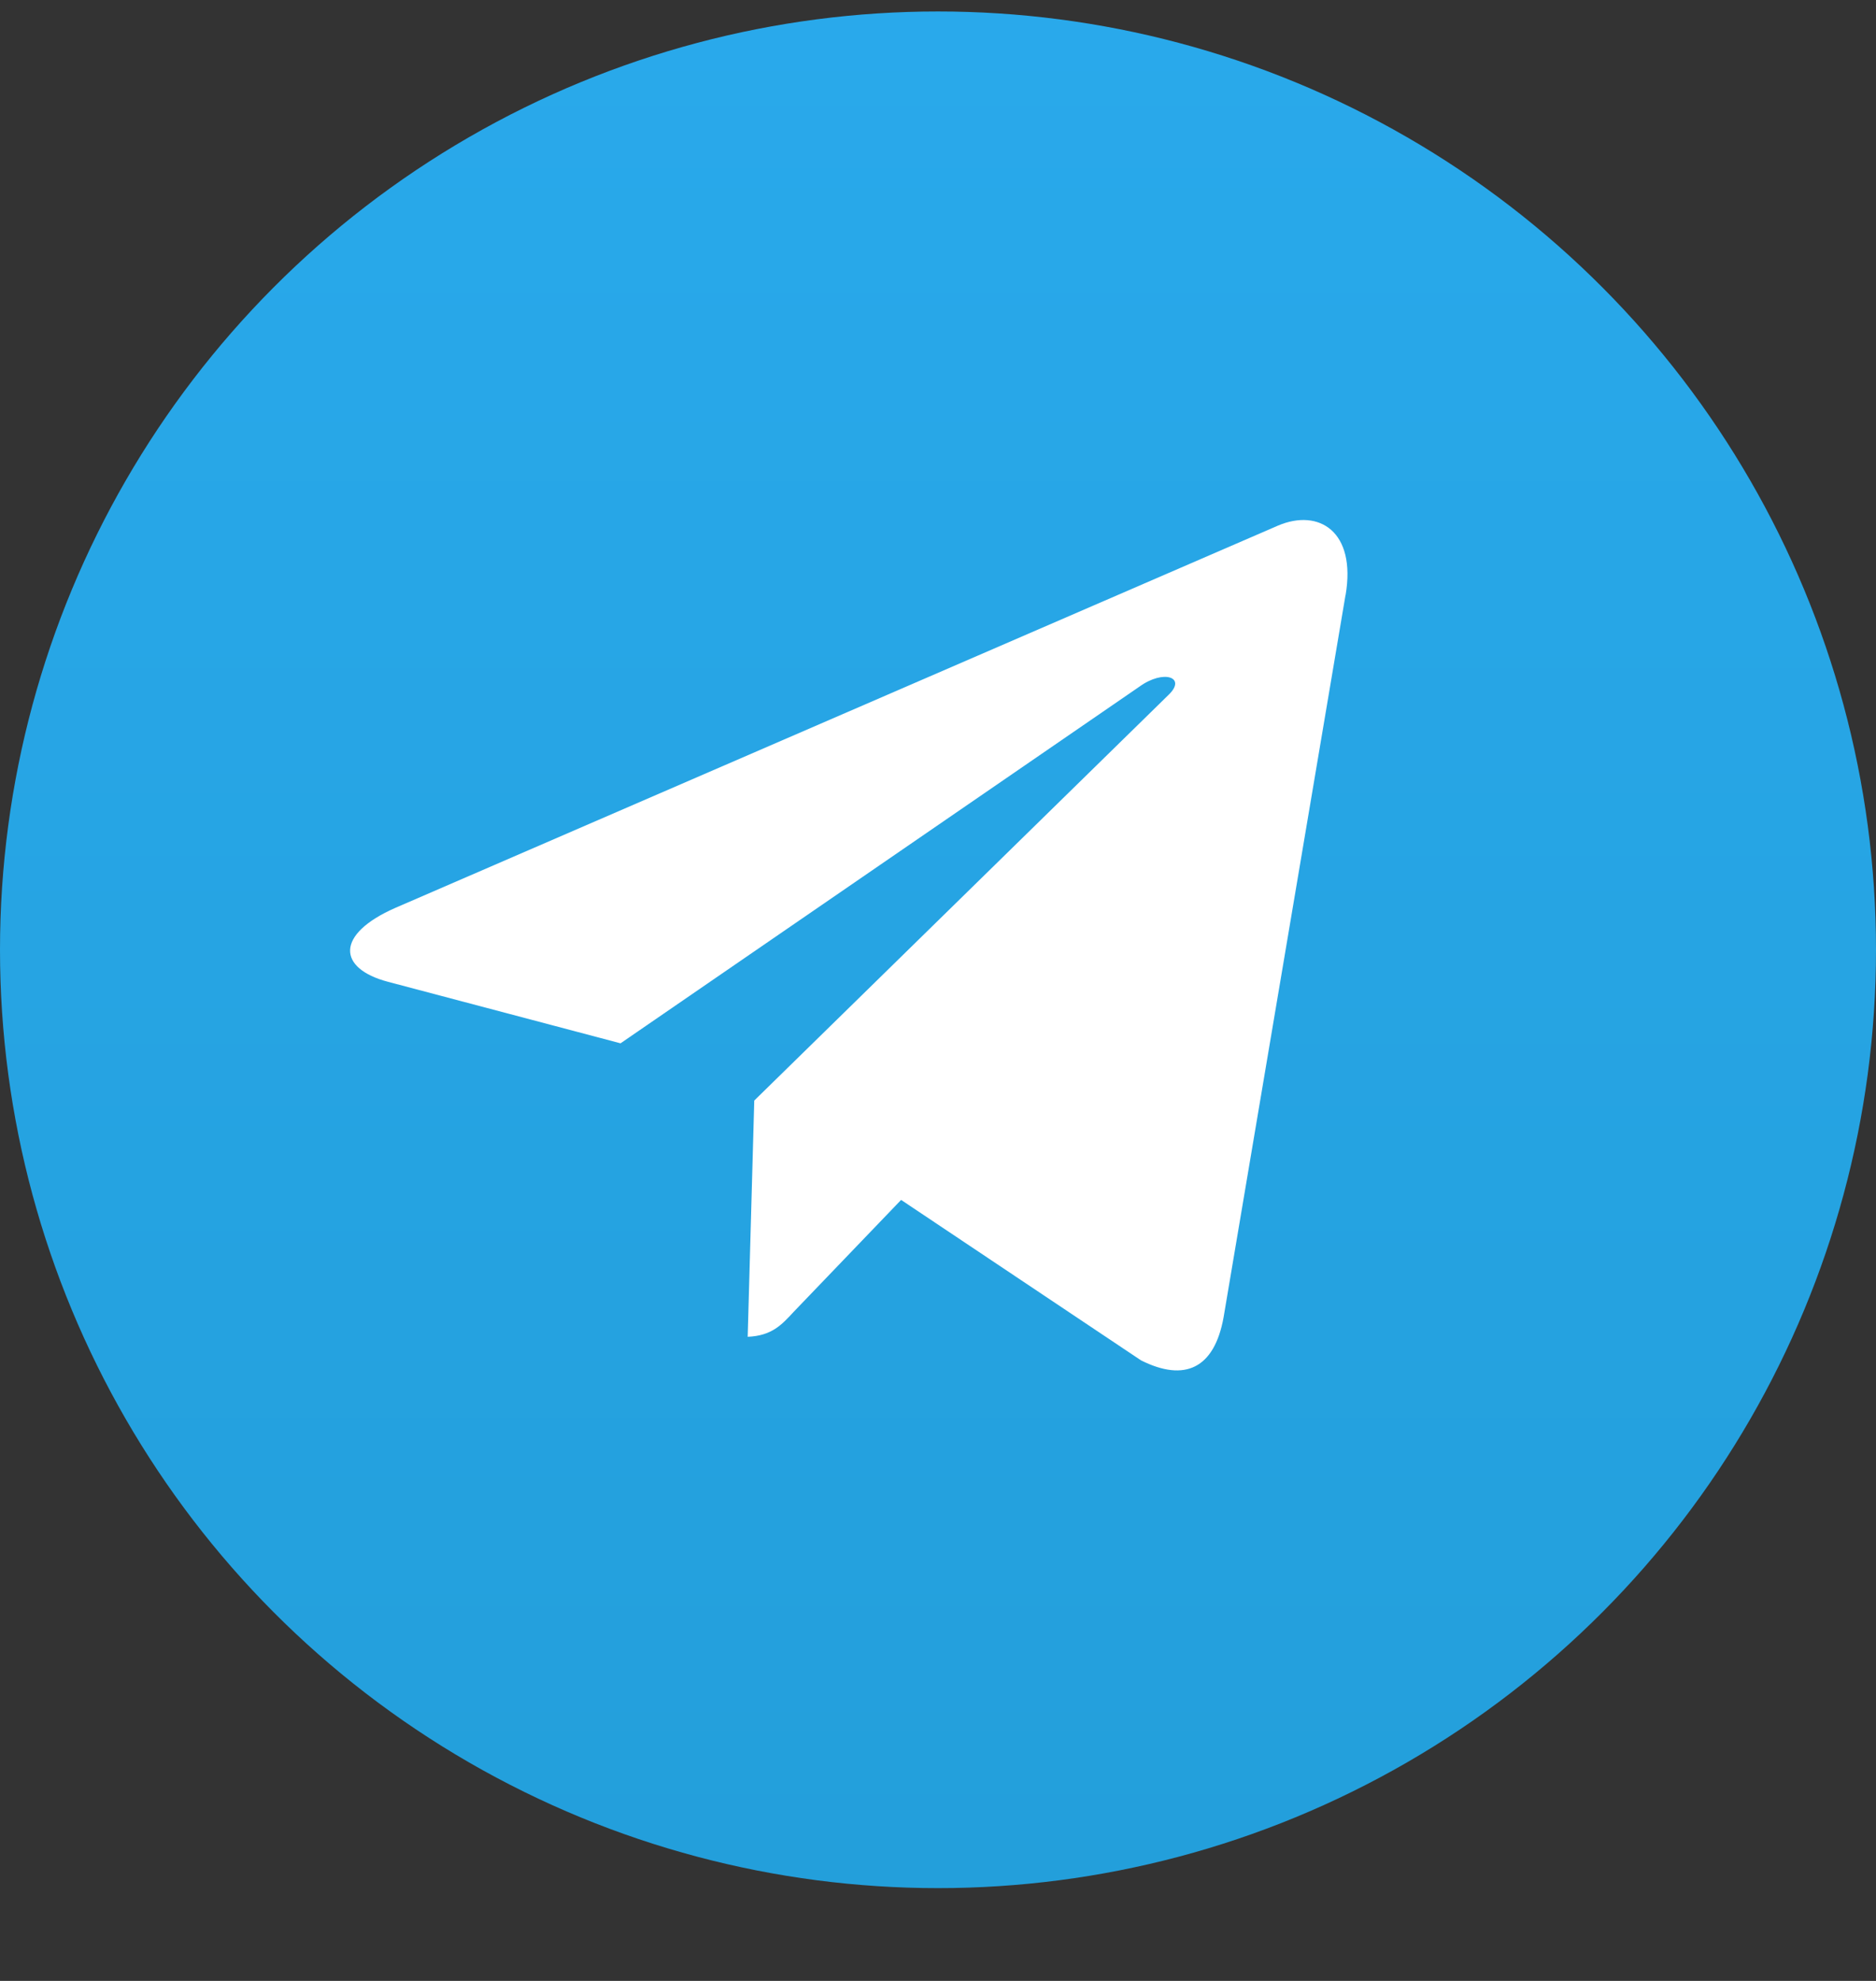 <svg xmlns="http://www.w3.org/2000/svg" width="18" height="19" viewBox="0 0 18 19" fill="none"><rect x="0" y="0" width="18" height="19" fill="#333333" stroke="none"/><circle cx="9" cy="9.11" r="9" fill="url(#paint0_linear_451_309)"></circle><path d="M7.237 10.556L7.174 12.822C7.403 12.812 7.499 12.709 7.613 12.585L8.646 11.509L10.948 13.048C11.368 13.258 11.651 13.126 11.74 12.636L12.91 5.708L12.911 5.707C13.014 5.097 12.655 4.875 12.263 5.041L3.793 8.708C3.215 8.962 3.238 9.289 3.723 9.417L5.954 10.007L10.931 6.587C11.165 6.417 11.387 6.496 11.214 6.663L7.237 10.556Z" fill="white"></path><defs><linearGradient id="paint0_linear_451_309" x1="9" y1="0.11" x2="9" y2="18.11" gradientUnits="userSpaceOnUse"><stop stop-color="#29A9EB"></stop><stop offset="1" stop-color="#239FDB"></stop></linearGradient></defs></svg>